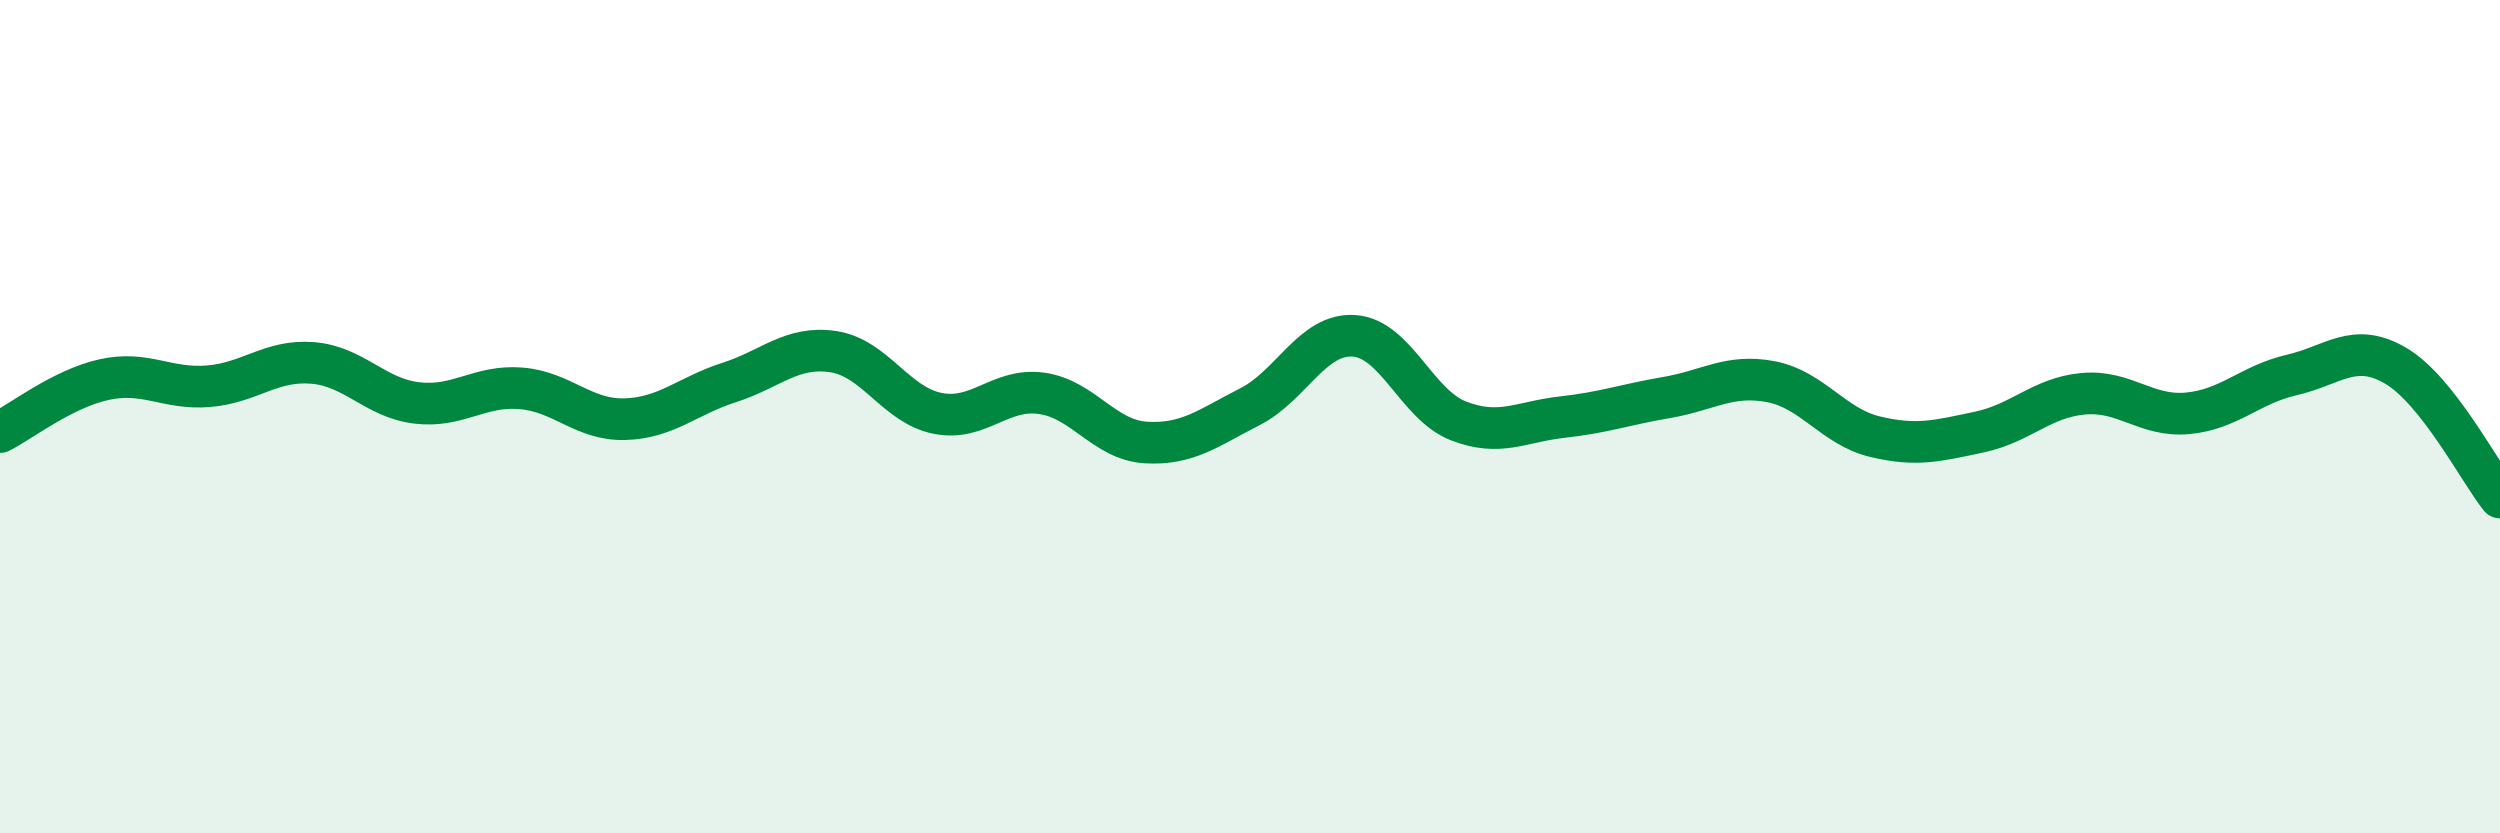 
    <svg width="60" height="20" viewBox="0 0 60 20" xmlns="http://www.w3.org/2000/svg">
      <path
        d="M 0,10.37 C 0.5,10.12 1.5,9.33 2.5,9.11 C 3.5,8.89 4,9.35 5,9.27 C 6,9.19 6.5,8.63 7.5,8.71 C 8.5,8.79 9,9.55 10,9.67 C 11,9.79 11.5,9.24 12.5,9.32 C 13.5,9.4 14,10.09 15,10.06 C 16,10.03 16.5,9.5 17.5,9.18 C 18.5,8.86 19,8.29 20,8.44 C 21,8.59 21.5,9.72 22.5,9.92 C 23.5,10.12 24,9.3 25,9.44 C 26,9.58 26.5,10.56 27.5,10.62 C 28.5,10.68 29,10.27 30,9.76 C 31,9.25 31.5,7.99 32.5,8.06 C 33.5,8.13 34,9.71 35,10.1 C 36,10.49 36.5,10.12 37.5,10.01 C 38.5,9.9 39,9.71 40,9.54 C 41,9.37 41.5,8.97 42.5,9.16 C 43.5,9.35 44,10.24 45,10.48 C 46,10.72 46.5,10.58 47.5,10.37 C 48.5,10.16 49,9.54 50,9.45 C 51,9.36 51.5,10.01 52.5,9.92 C 53.5,9.83 54,9.23 55,9 C 56,8.77 56.5,8.19 57.5,8.78 C 58.5,9.37 59.5,11.31 60,11.94L60 20L0 20Z"
        fill="#008740"
        opacity="0.1"
        stroke-linecap="round"
        stroke-linejoin="round"
      />
      <path
        d="M 0,10.37 C 0.5,10.12 1.5,9.33 2.5,9.11 C 3.5,8.89 4,9.35 5,9.27 C 6,9.19 6.5,8.63 7.5,8.71 C 8.5,8.79 9,9.55 10,9.67 C 11,9.79 11.5,9.24 12.5,9.32 C 13.5,9.4 14,10.09 15,10.06 C 16,10.03 16.5,9.5 17.5,9.18 C 18.5,8.86 19,8.29 20,8.44 C 21,8.59 21.5,9.72 22.5,9.92 C 23.5,10.12 24,9.3 25,9.44 C 26,9.58 26.5,10.56 27.5,10.62 C 28.5,10.68 29,10.27 30,9.76 C 31,9.25 31.5,7.99 32.5,8.06 C 33.5,8.13 34,9.71 35,10.1 C 36,10.49 36.5,10.12 37.5,10.01 C 38.5,9.9 39,9.71 40,9.54 C 41,9.37 41.5,8.97 42.5,9.16 C 43.5,9.35 44,10.24 45,10.48 C 46,10.72 46.5,10.58 47.5,10.37 C 48.5,10.16 49,9.54 50,9.45 C 51,9.36 51.5,10.01 52.5,9.92 C 53.5,9.83 54,9.23 55,9 C 56,8.77 56.5,8.19 57.5,8.78 C 58.5,9.37 59.5,11.31 60,11.94"
        stroke="#008740"
        stroke-width="1"
        fill="none"
        stroke-linecap="round"
        stroke-linejoin="round"
      />
    </svg>
  